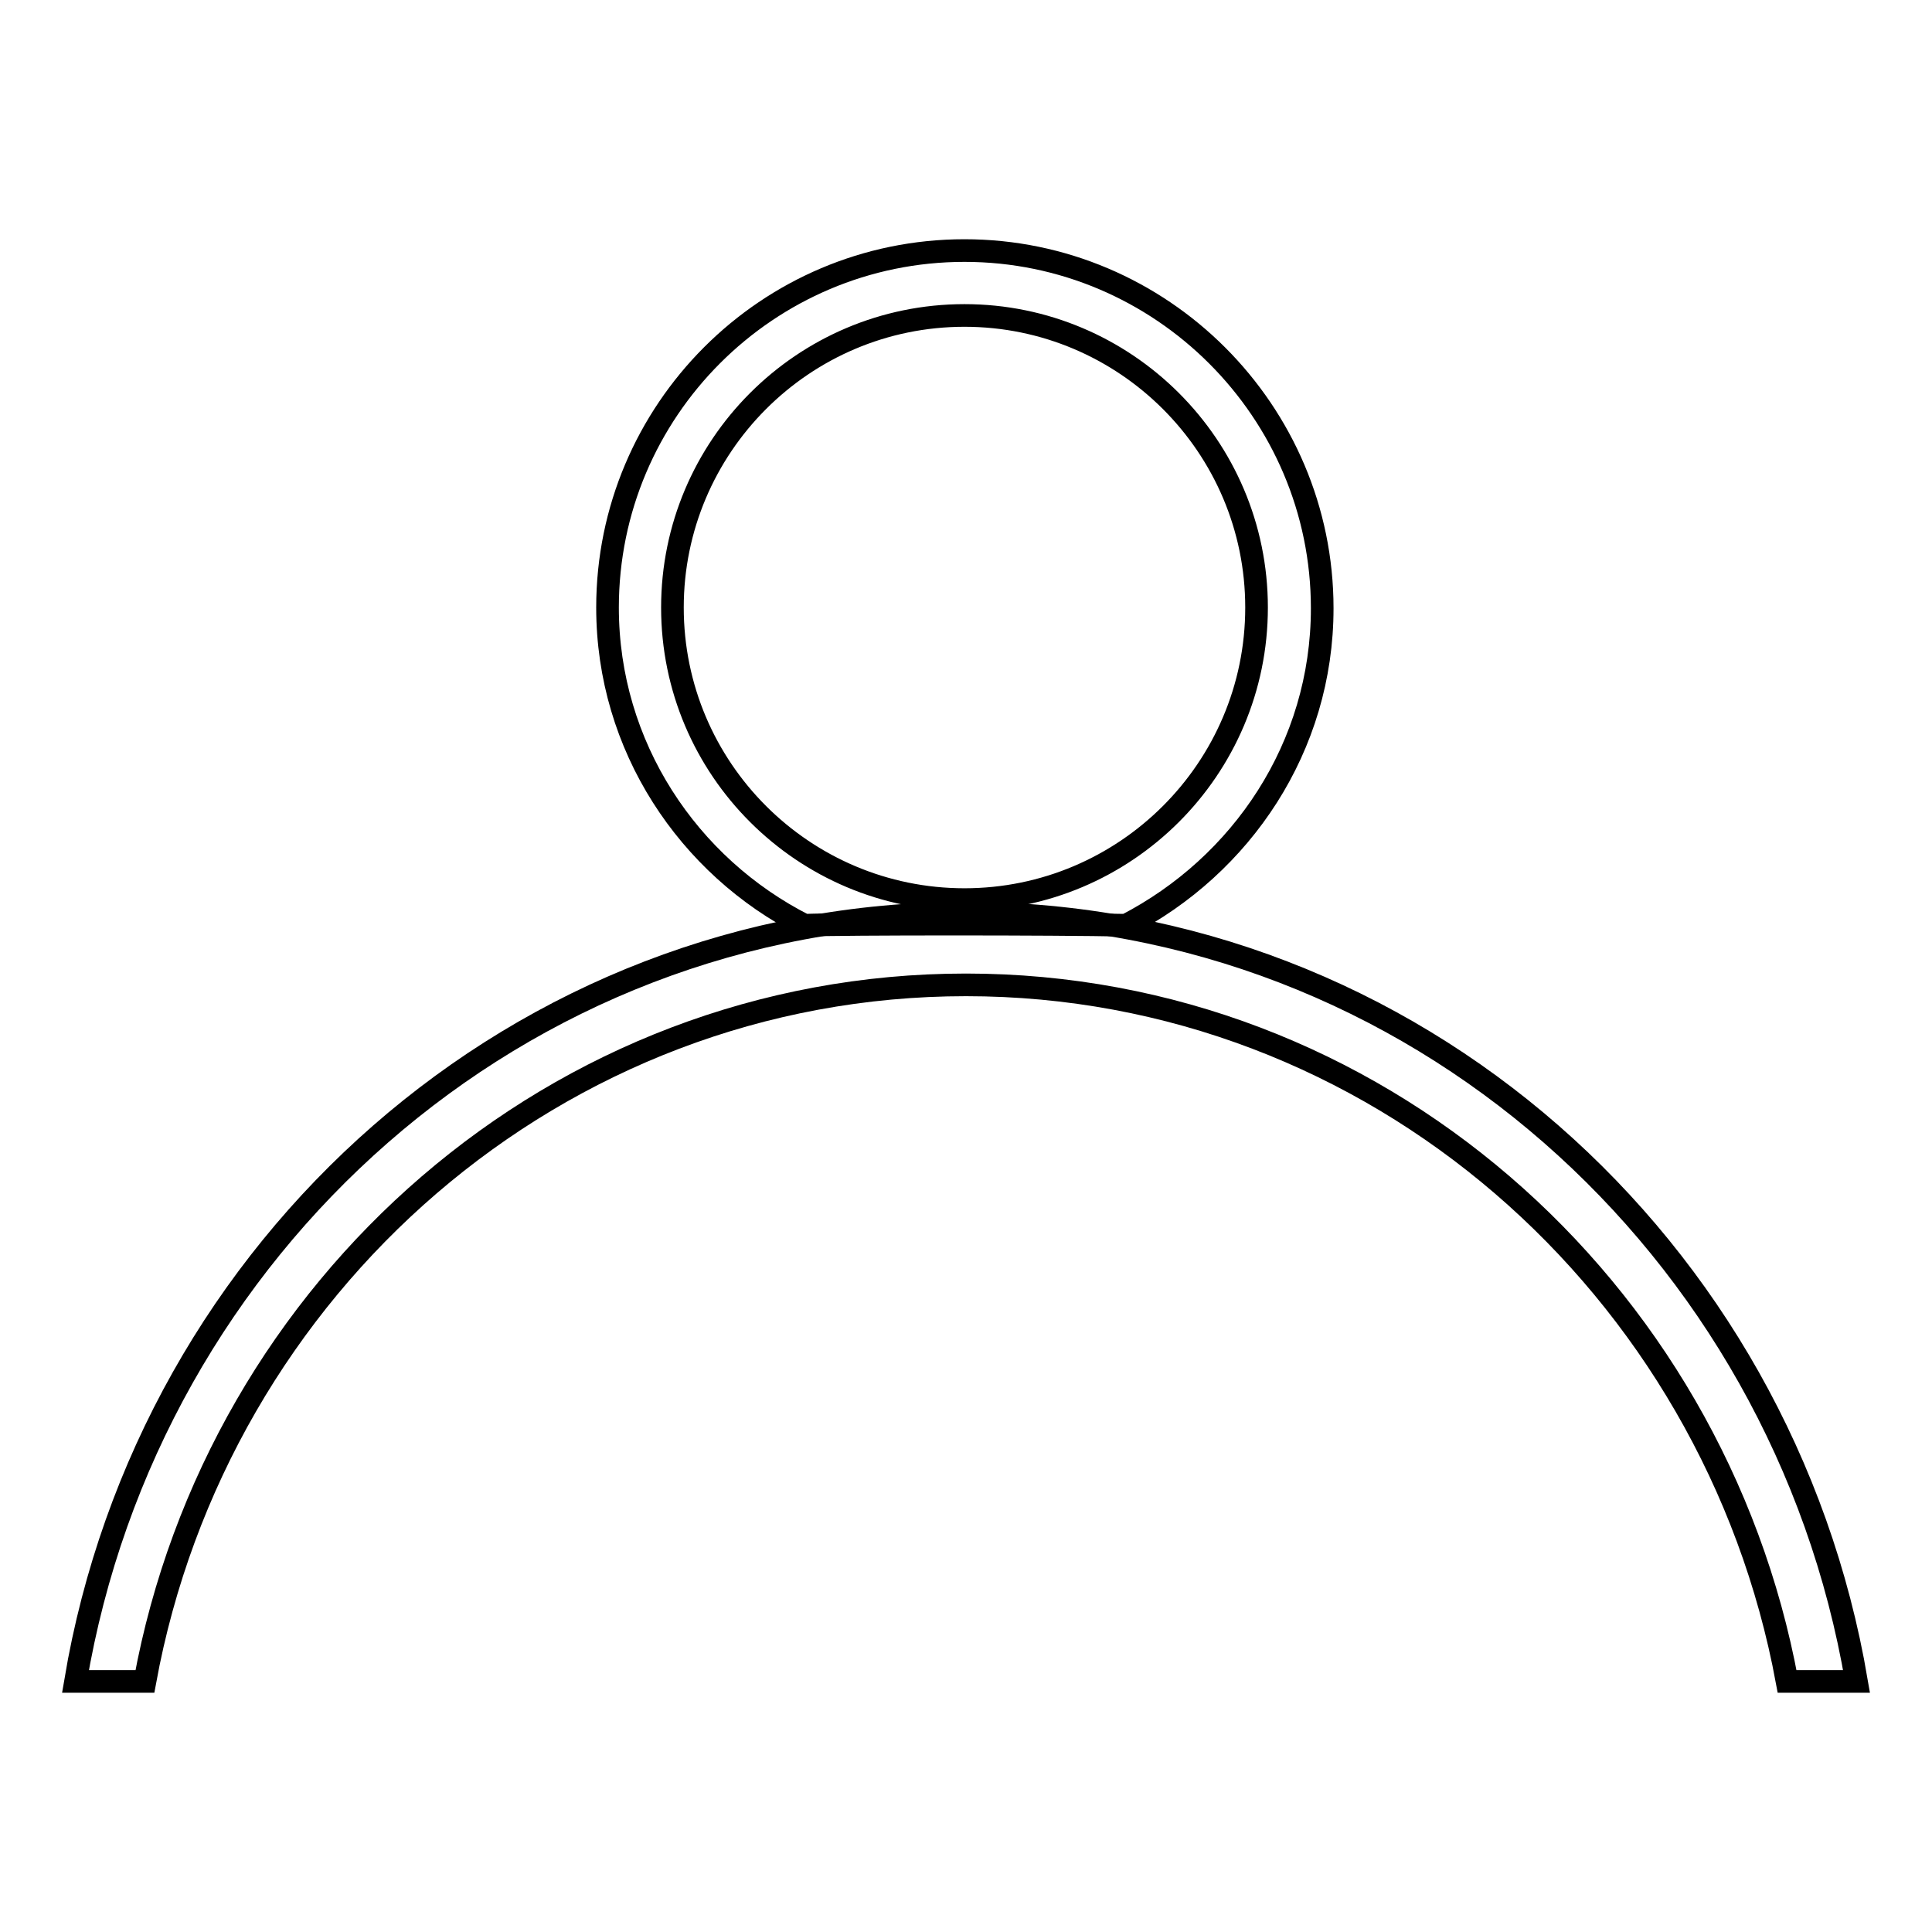 <?xml version="1.0" encoding="utf-8"?>
<!-- Svg Vector Icons : http://www.onlinewebfonts.com/icon -->
<!DOCTYPE svg PUBLIC "-//W3C//DTD SVG 1.1//EN" "http://www.w3.org/Graphics/SVG/1.1/DTD/svg11.dtd">
<svg version="1.1" xmlns="http://www.w3.org/2000/svg" xmlns:xlink="http://www.w3.org/1999/xlink" x="0px" y="0px" viewBox="0 0 256 256" enable-background="new 0 0 256 256" xml:space="preserve">
<g><g><path stroke-width="3" fill-opacity="0" stroke="#000000"  d="M127.8,33.2c-26.1,0-47.3,21.2-47.3,47.3c0,18.4,10.7,34.3,26.1,42.1c5.4-0.2,33-0.2,42.6,0c15.3-7.9,26-23.6,26-42C175.2,54.5,153.9,33.2,127.8,33.2z M127.8,119.2c-21.3,0-38.7-17.3-38.7-38.7c0-21.3,17.3-38.7,38.7-38.7c21.3,0,38.7,17.3,38.7,38.7C166.5,101.9,149.1,119.2,127.8,119.2z"/><path stroke-width="3" fill-opacity="0" stroke="#000000"  d="M246,222.8C236.2,165.1,187.2,121,128,121c-59.2,0-108.3,44.1-118,101.8c3.2,0,6.3,0,9.2,0c9.6-52.4,54.6-92.3,108.8-92.3c54.1,0,99.1,39.9,108.8,92.3C239.7,222.8,242.9,222.8,246,222.8z"/></g></g>
</svg>